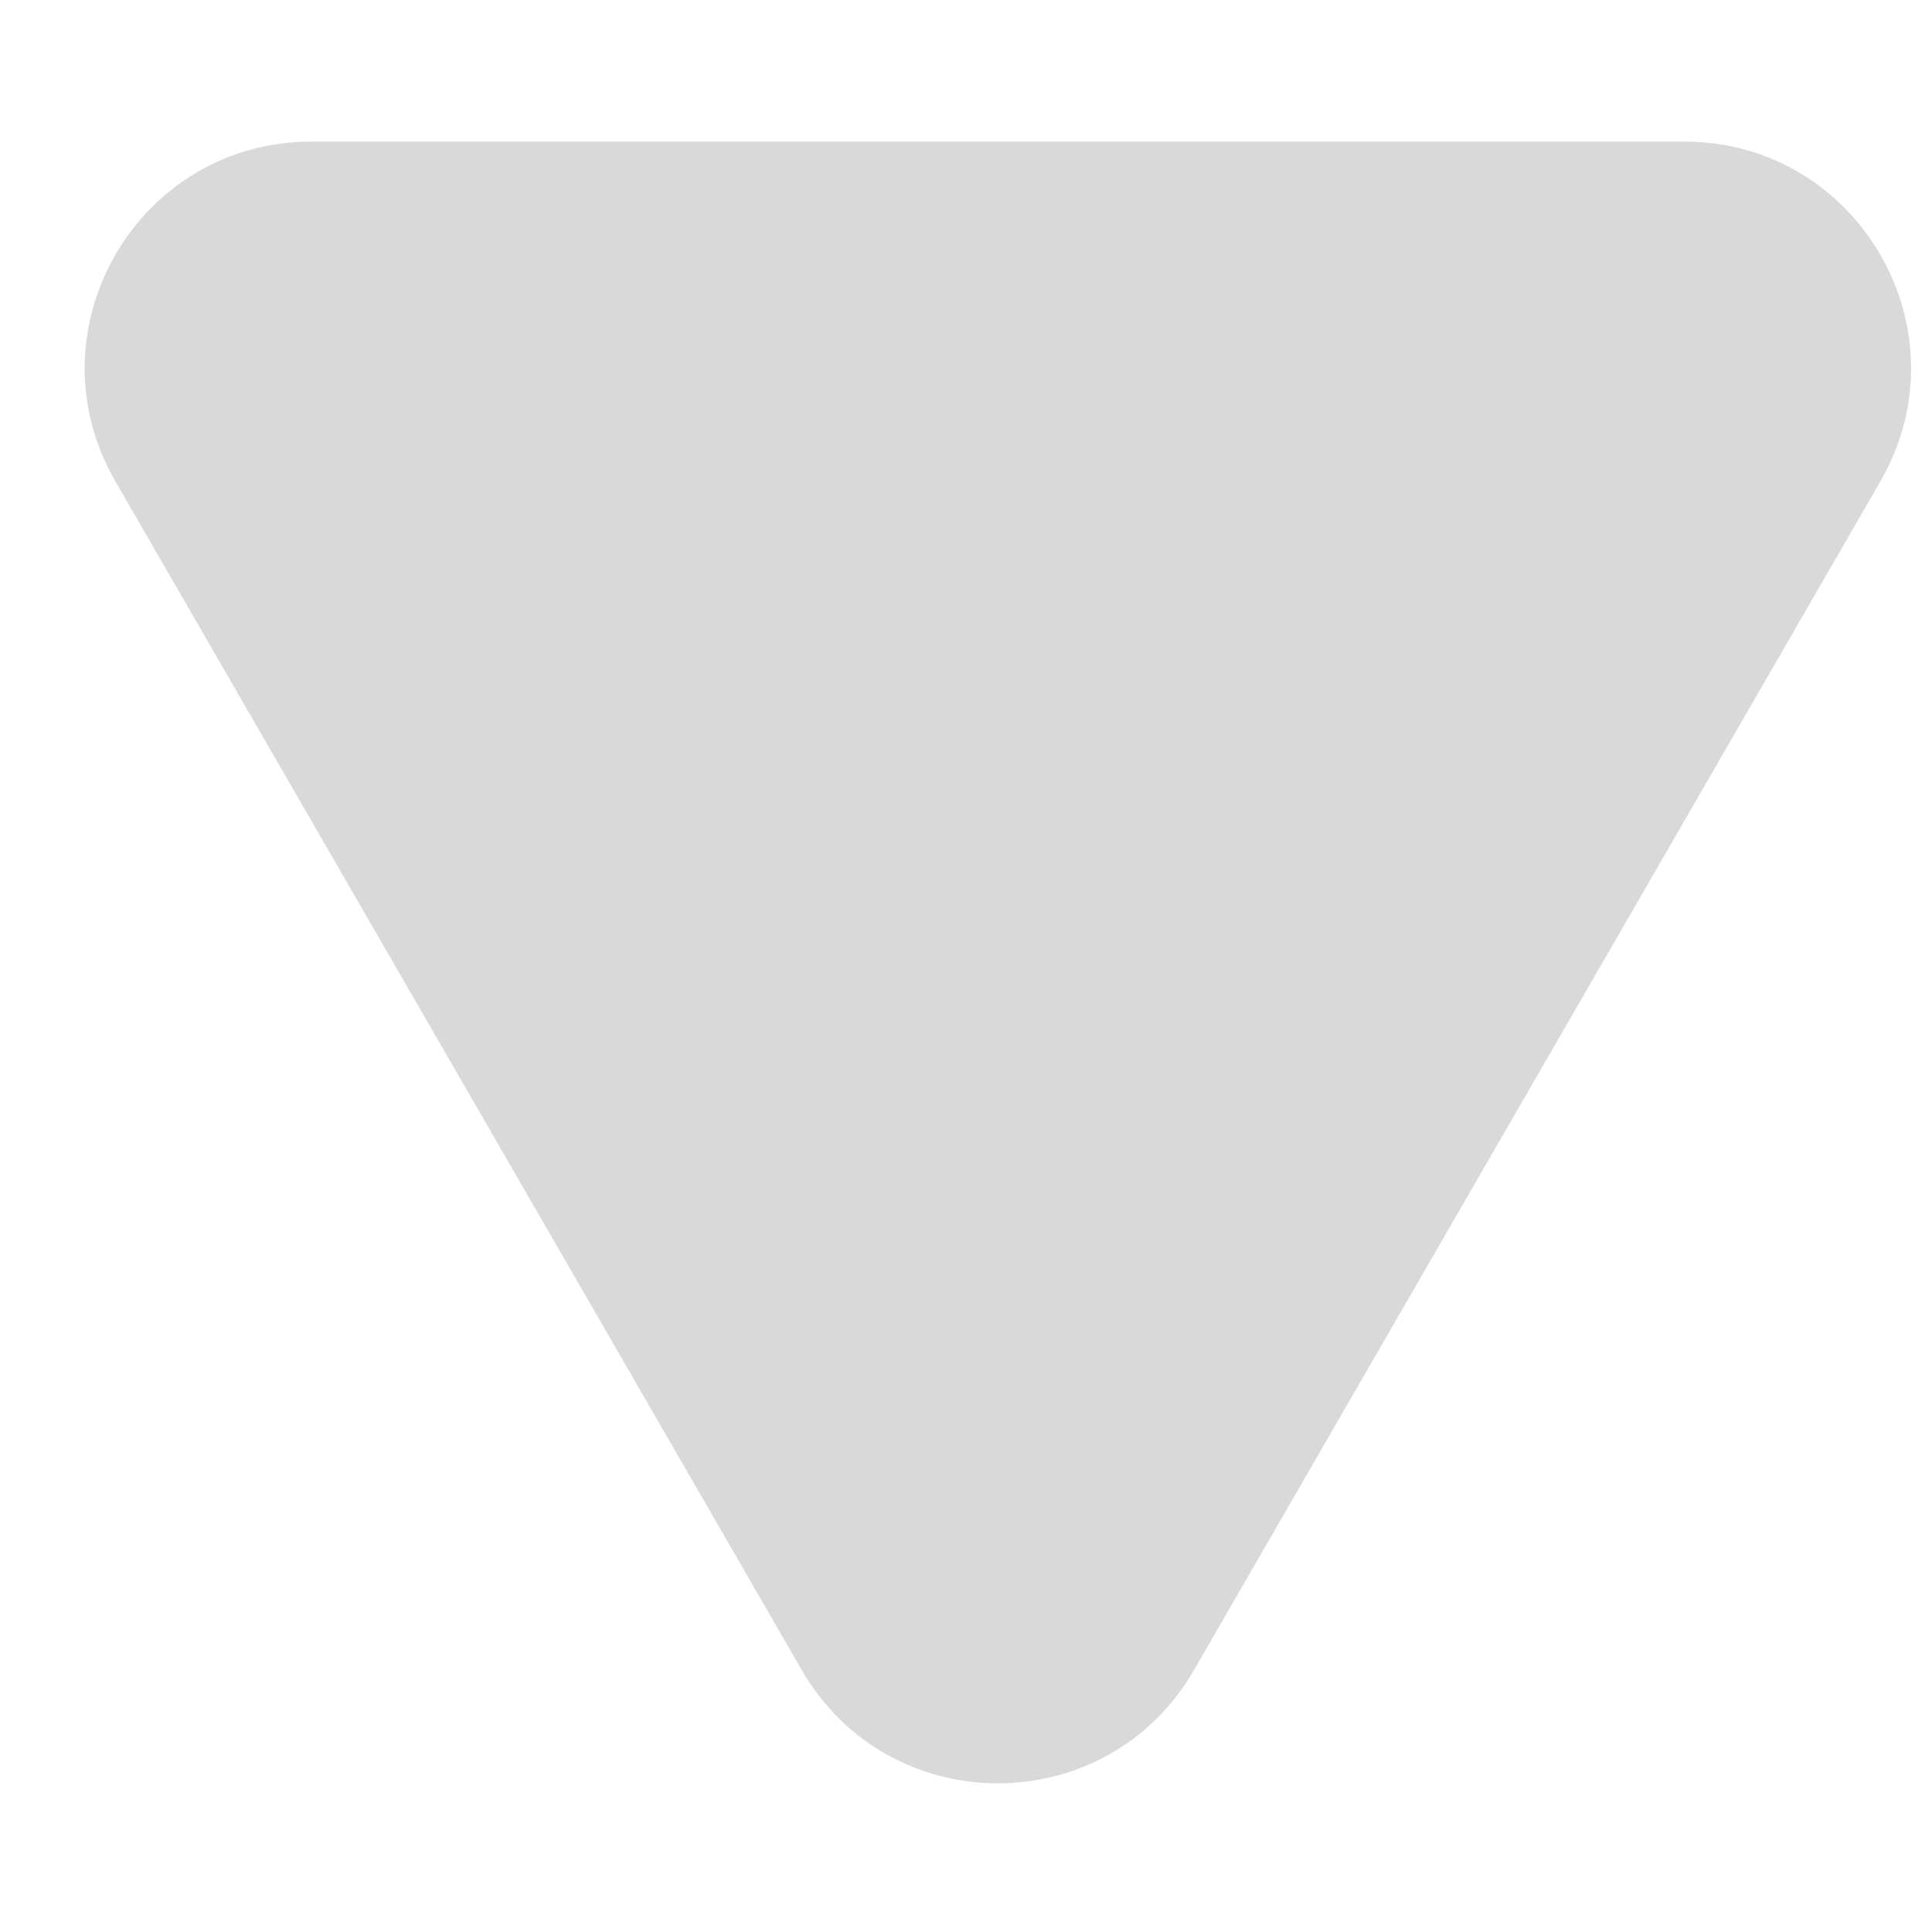 <?xml version="1.0" encoding="UTF-8"?> <svg xmlns="http://www.w3.org/2000/svg" width="7" height="7" viewBox="0 0 7 7" fill="none"><path d="M4.326 6.051C4.01 6.598 3.221 6.598 2.905 6.051L0.418 1.744C0.102 1.197 0.497 0.513 1.128 0.513L6.102 0.513C6.734 0.513 7.129 1.197 6.813 1.744L4.326 6.051Z" fill="#D9D9D9"></path></svg> 